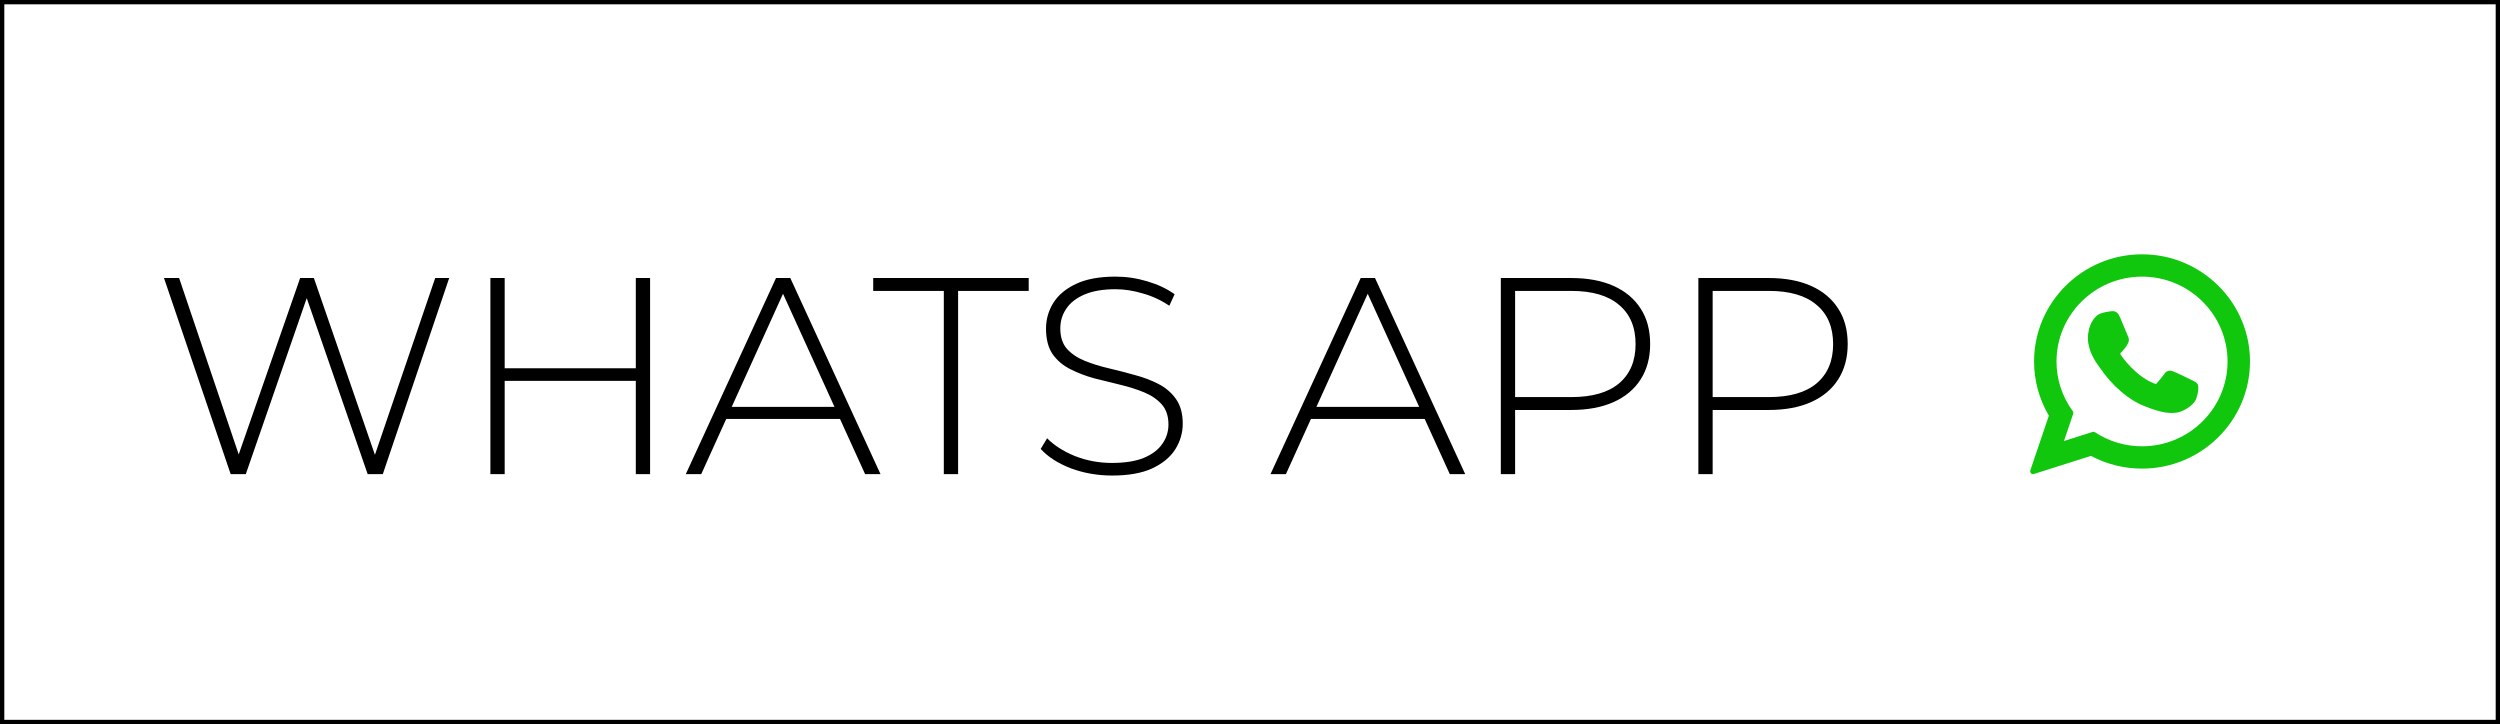 <?xml version="1.0" encoding="UTF-8"?> <svg xmlns="http://www.w3.org/2000/svg" width="580" height="168" viewBox="0 0 580 168" fill="none"><rect x="0.5" y="0.5" width="579" height="167" stroke="black"></rect><path d="M53.515 110L38.045 64.5H41.555L56.245 107.985H54.49L69.635 64.5H72.82L87.835 107.985H86.145L100.965 64.5H104.215L88.81 110H85.3L70.74 67.945H71.585L57.025 110H53.515ZM147.506 64.5H150.821V110H147.506V64.5ZM117.086 110H113.771V64.5H117.086V110ZM147.896 88.355H116.696V85.43H147.896V88.355ZM159.105 110L180.035 64.5H183.35L204.28 110H200.705L180.945 66.58H182.375L162.68 110H159.105ZM166.775 97.195L167.88 94.4H195.115L196.22 97.195H166.775ZM218.965 110V67.49H202.585V64.5H238.66V67.49H222.28V110H218.965ZM258.016 110.325C254.636 110.325 251.429 109.762 248.396 108.635C245.406 107.465 243.088 105.97 241.441 104.15L242.936 101.68C244.496 103.283 246.619 104.648 249.306 105.775C252.036 106.858 254.918 107.4 257.951 107.4C260.984 107.4 263.454 107.01 265.361 106.23C267.311 105.407 268.741 104.323 269.651 102.98C270.604 101.637 271.081 100.142 271.081 98.495C271.081 96.545 270.561 94.985 269.521 93.815C268.481 92.645 267.116 91.713 265.426 91.02C263.736 90.327 261.894 89.742 259.901 89.265C257.908 88.788 255.893 88.29 253.856 87.77C251.819 87.207 249.956 86.492 248.266 85.625C246.576 84.758 245.211 83.588 244.171 82.115C243.174 80.598 242.676 78.648 242.676 76.265C242.676 74.098 243.239 72.105 244.366 70.285C245.493 68.465 247.248 66.992 249.631 65.865C252.014 64.738 255.069 64.175 258.796 64.175C261.309 64.175 263.779 64.543 266.206 65.28C268.676 66.017 270.778 67.013 272.511 68.27L271.276 70.935C269.369 69.635 267.311 68.682 265.101 68.075C262.934 67.425 260.833 67.1 258.796 67.1C255.893 67.1 253.488 67.512 251.581 68.335C249.674 69.158 248.266 70.263 247.356 71.65C246.446 72.993 245.991 74.51 245.991 76.2C245.991 78.15 246.489 79.71 247.486 80.88C248.526 82.05 249.891 82.982 251.581 83.675C253.271 84.368 255.134 84.953 257.171 85.43C259.208 85.907 261.223 86.427 263.216 86.99C265.209 87.51 267.051 88.203 268.741 89.07C270.431 89.937 271.796 91.107 272.836 92.58C273.876 94.053 274.396 95.96 274.396 98.3C274.396 100.423 273.811 102.417 272.641 104.28C271.471 106.1 269.673 107.573 267.246 108.7C264.863 109.783 261.786 110.325 258.016 110.325ZM294.755 110L315.685 64.5H319L339.93 110H336.355L316.595 66.58H318.025L298.33 110H294.755ZM302.425 97.195L303.53 94.4H330.765L331.87 97.195H302.425ZM348.19 110V64.5H364.505C368.318 64.5 371.59 65.107 374.32 66.32C377.05 67.533 379.151 69.288 380.625 71.585C382.098 73.838 382.835 76.59 382.835 79.84C382.835 83.003 382.098 85.733 380.625 88.03C379.151 90.327 377.05 92.082 374.32 93.295C371.59 94.508 368.318 95.115 364.505 95.115H350.01L351.505 93.555V110H348.19ZM351.505 93.75L350.01 92.125H364.505C369.401 92.125 373.106 91.063 375.62 88.94C378.176 86.773 379.455 83.74 379.455 79.84C379.455 75.897 378.176 72.863 375.62 70.74C373.106 68.573 369.401 67.49 364.505 67.49H350.01L351.505 65.865V93.75ZM394.02 110V64.5H410.335C414.148 64.5 417.42 65.107 420.15 66.32C422.88 67.533 424.982 69.288 426.455 71.585C427.928 73.838 428.665 76.59 428.665 79.84C428.665 83.003 427.928 85.733 426.455 88.03C424.982 90.327 422.88 92.082 420.15 93.295C417.42 94.508 414.148 95.115 410.335 95.115H395.84L397.335 93.555V110H394.02ZM397.335 93.75L395.84 92.125H410.335C415.232 92.125 418.937 91.063 421.45 88.94C424.007 86.773 425.285 83.74 425.285 79.84C425.285 75.897 424.007 72.863 421.45 70.74C418.937 68.573 415.232 67.49 410.335 67.49H395.84L397.335 65.865V93.75Z" fill="black"></path><g clip-path="url(#clip0_830_173)"><path d="M508.737 88.305C508.638 88.258 504.92 86.427 504.259 86.189C503.989 86.092 503.701 85.998 503.393 85.998C502.891 85.998 502.469 86.248 502.141 86.739C501.769 87.291 500.645 88.606 500.298 88.998C500.252 89.05 500.19 89.112 500.153 89.112C500.12 89.112 499.545 88.875 499.37 88.799C495.382 87.067 492.355 82.9 491.94 82.198C491.88 82.097 491.878 82.051 491.877 82.051C491.892 81.998 492.026 81.863 492.095 81.794C492.298 81.593 492.517 81.329 492.729 81.074C492.83 80.953 492.931 80.832 493.029 80.717C493.337 80.359 493.475 80.081 493.633 79.758L493.717 79.591C494.105 78.82 493.773 78.169 493.666 77.959C493.578 77.783 492.008 73.994 491.842 73.596C491.44 72.636 490.91 72.189 490.173 72.189C490.104 72.189 490.173 72.189 489.886 72.201C489.537 72.215 487.635 72.466 486.794 72.996C485.903 73.558 484.394 75.35 484.394 78.501C484.394 81.338 486.194 84.016 486.967 85.034C486.986 85.06 487.021 85.112 487.072 85.187C490.032 89.509 493.721 92.712 497.461 94.206C501.062 95.644 502.767 95.81 503.736 95.81H503.736C504.144 95.81 504.47 95.778 504.757 95.75L504.94 95.733C506.184 95.623 508.917 94.206 509.539 92.478C510.029 91.117 510.158 89.63 509.832 89.091C509.609 88.724 509.224 88.539 508.737 88.305Z" fill="#11C70E"></path><path d="M496.953 59C483.14 59 471.903 70.153 471.903 83.861C471.903 88.295 473.09 92.635 475.337 96.434L471.035 109.125C470.955 109.362 471.015 109.623 471.19 109.801C471.316 109.93 471.487 110 471.662 110C471.729 110 471.797 109.99 471.863 109.969L485.096 105.764C488.718 107.699 492.811 108.72 496.953 108.72C510.764 108.72 522 97.568 522 83.861C522 70.153 510.764 59 496.953 59ZM496.953 103.541C493.055 103.541 489.28 102.416 486.035 100.286C485.926 100.215 485.799 100.178 485.671 100.178C485.604 100.178 485.536 100.188 485.471 100.209L478.842 102.316L480.982 96.003C481.051 95.798 481.016 95.573 480.889 95.399C478.417 92.022 477.111 88.033 477.111 83.861C477.111 73.008 486.012 64.179 496.953 64.179C507.892 64.179 516.792 73.008 516.792 83.861C516.792 94.713 507.892 103.541 496.953 103.541Z" fill="#11C70E"></path></g><defs><clipPath id="clip0_830_173"><rect width="51" height="51" fill="white" transform="translate(471 59)"></rect></clipPath></defs></svg> 
